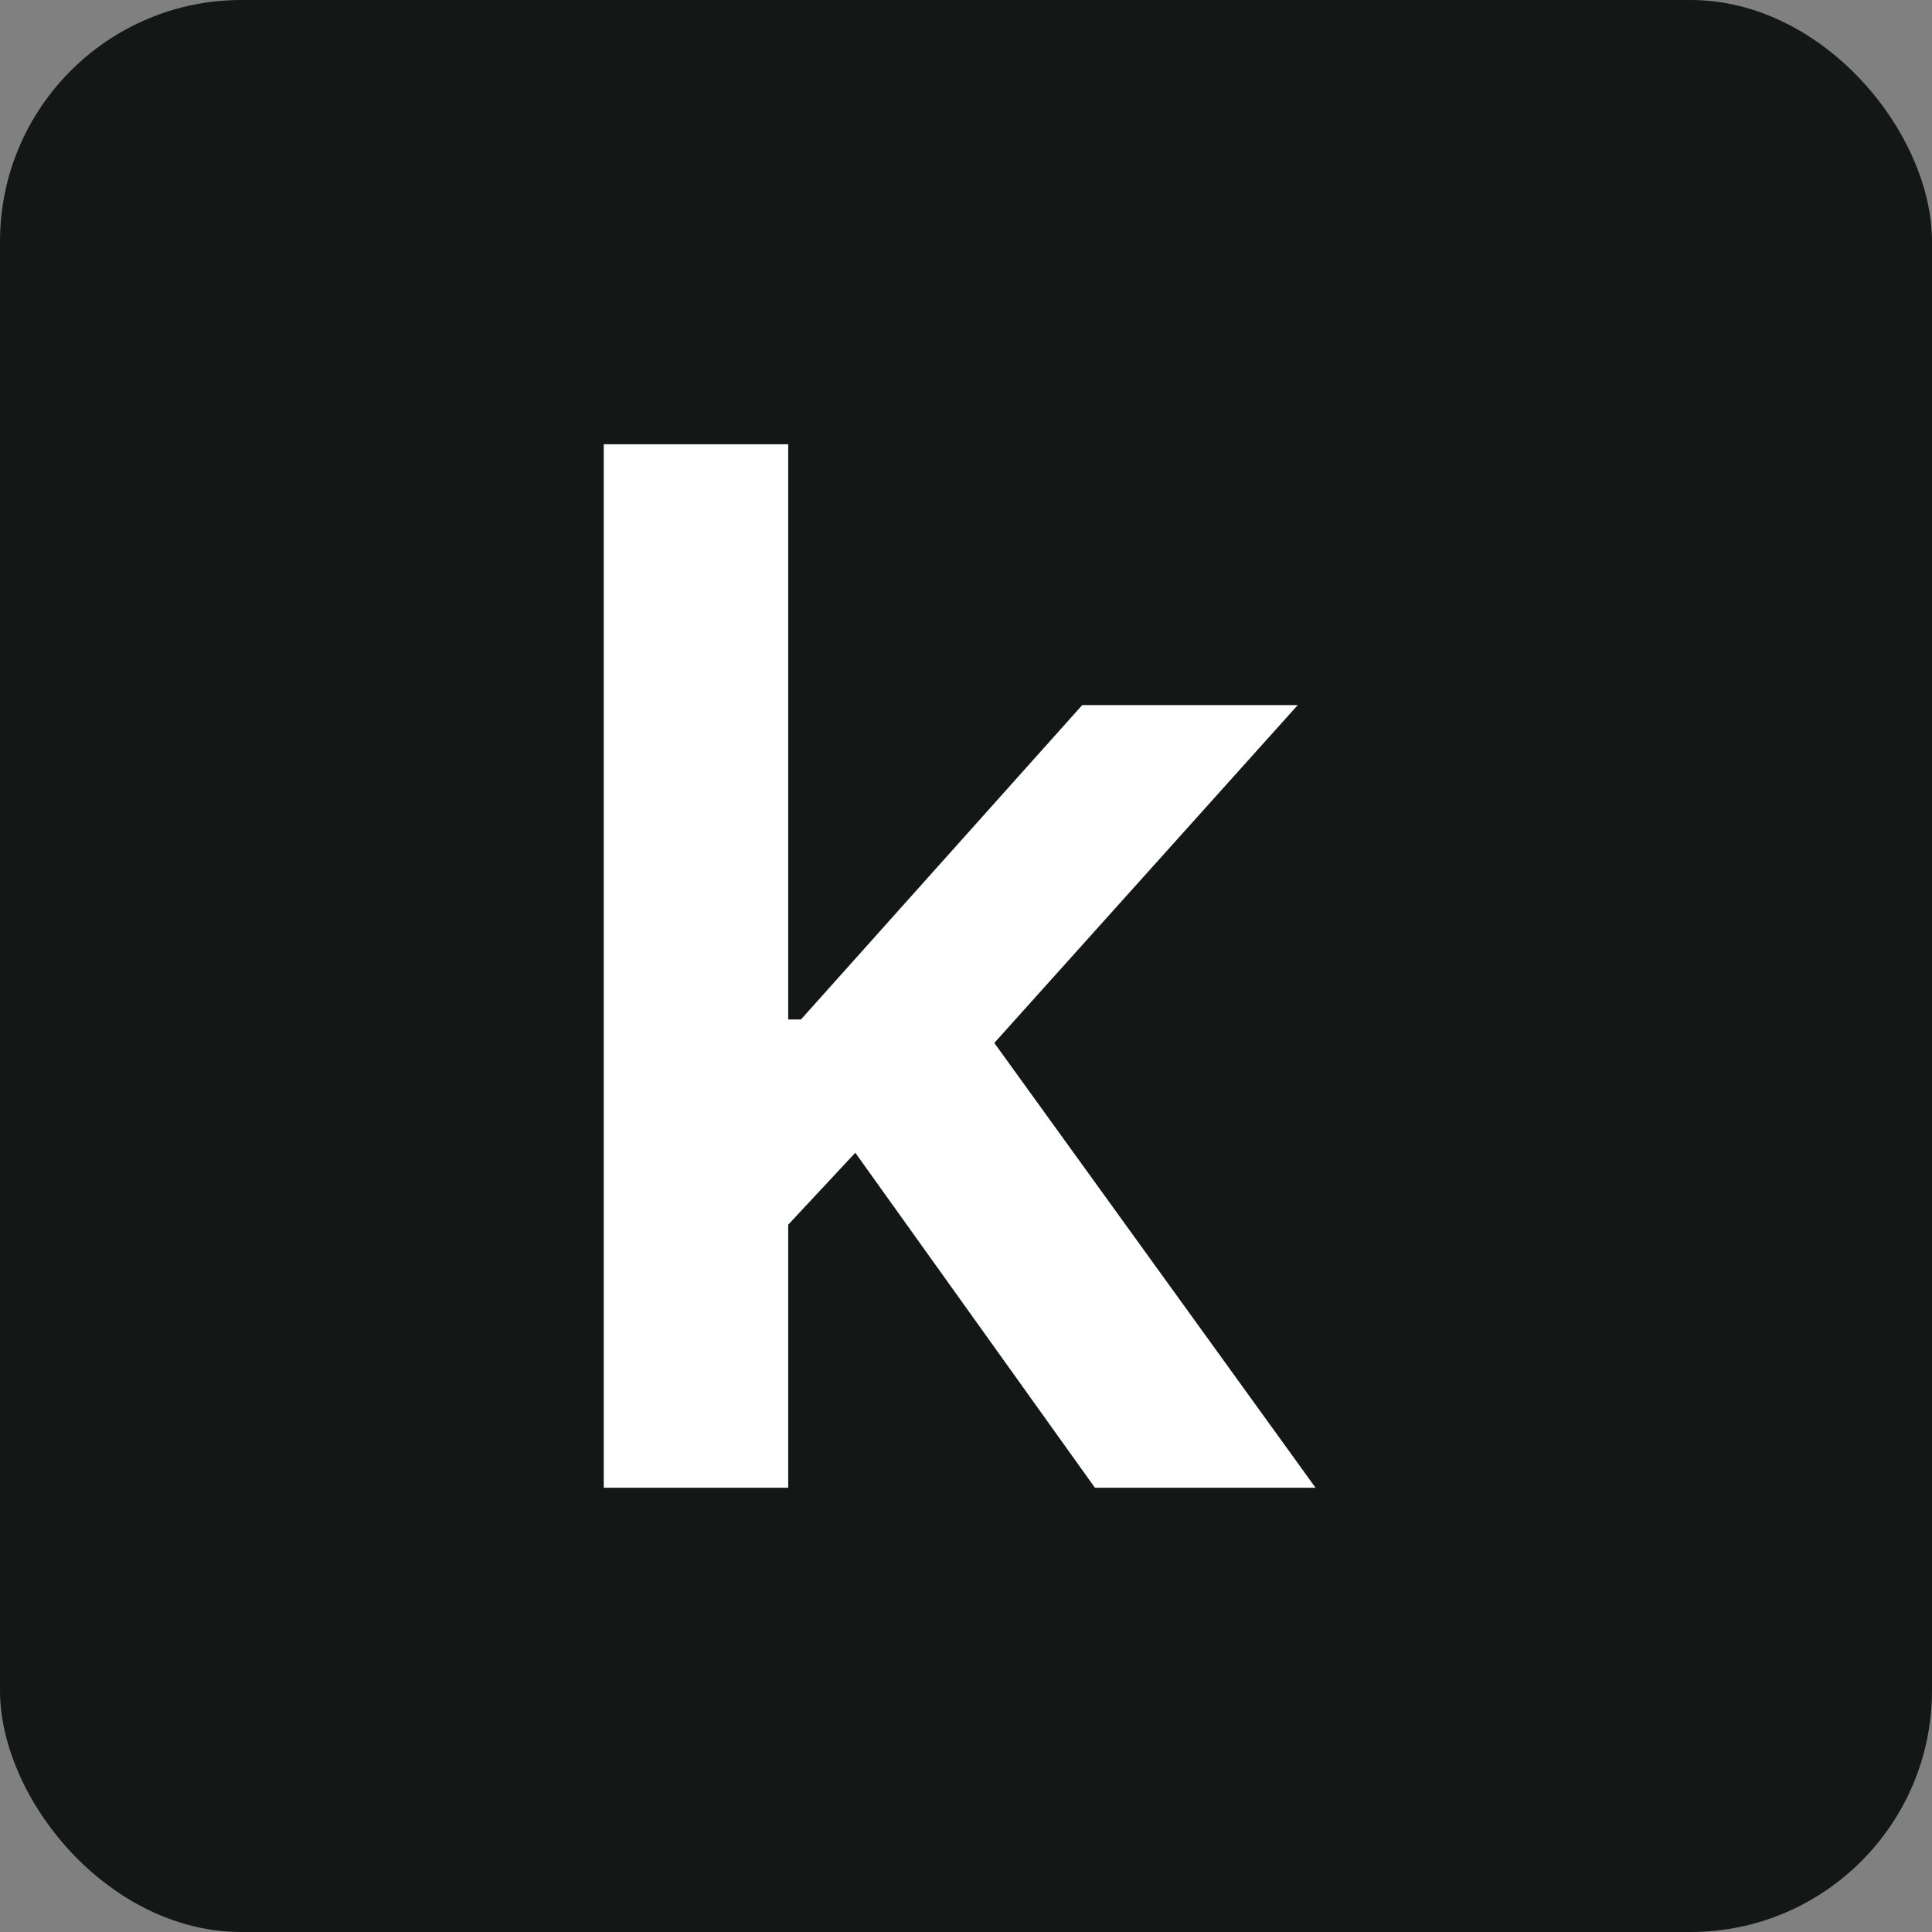 <svg width="256" height="256" viewBox="0 0 256 256" fill="none" xmlns="http://www.w3.org/2000/svg">
<rect x="0" y="0" width="256" height="256" fill="#808080" stroke="none"/>
<rect width="256" height="256" rx="32" fill="#131715"/>
<path d="M102.28 164.594L102.213 135.089H106.129L143.397 93.432H171.956L126.113 144.474H121.05L102.28 164.594ZM80 197.136V58.864H104.441V197.136H80ZM145.085 197.136L111.327 149.943L127.801 132.726L174.319 197.136H145.085Z" fill="white"/>
</svg>
